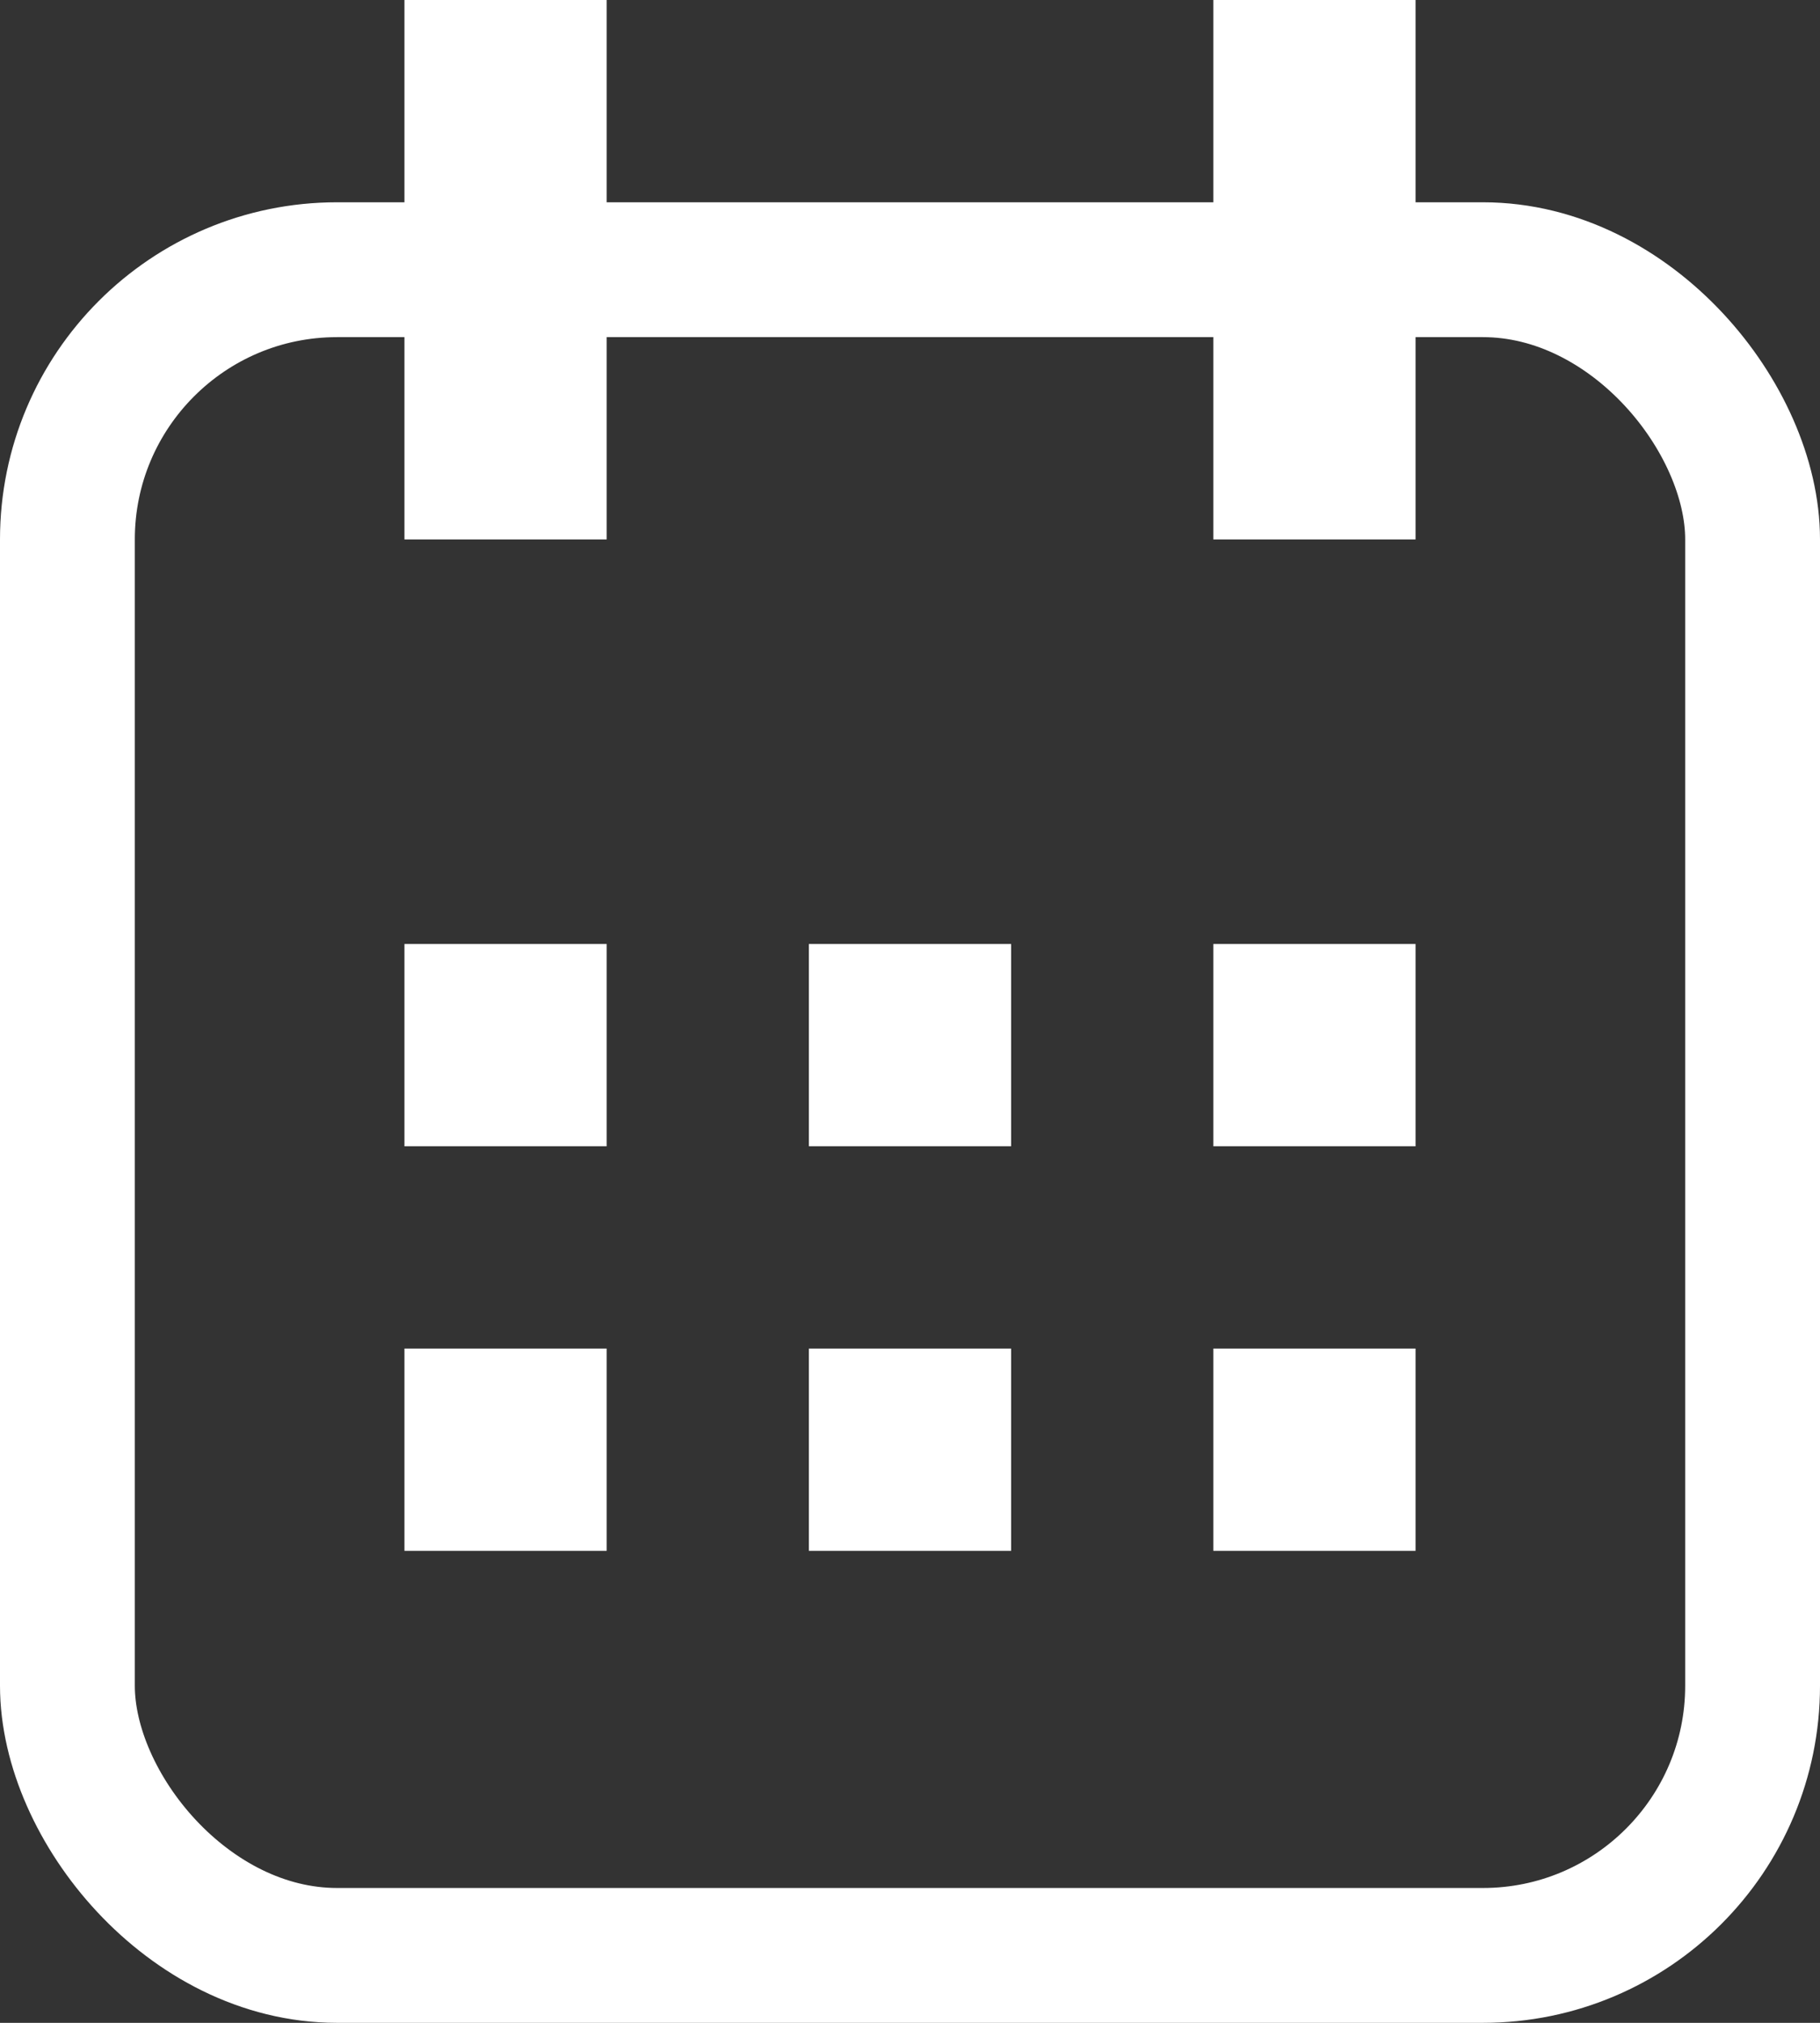 <?xml version="1.0" encoding="UTF-8"?> <svg xmlns="http://www.w3.org/2000/svg" width="27" height="30" viewBox="0 0 27 30" fill="none"><rect x="0" y="0" width="27" height="30" fill="#333333" stroke="none"/> <rect x="1" y="4" width="25" height="25" rx="4" stroke="white" stroke-width="2"></rect> <rect x="6" y="14" width="3" height="3" fill="white"></rect> <rect x="6" width="3" height="8" fill="white"></rect> <rect x="6" y="20" width="3" height="3" fill="white"></rect> <rect x="12" y="14" width="3" height="3" fill="white"></rect> <rect x="12" y="20" width="3" height="3" fill="white"></rect> <rect x="18" y="14" width="3" height="3" fill="white"></rect> <rect x="18" width="3" height="8" fill="white"></rect> <rect x="18" y="20" width="3" height="3" fill="white"></rect> </svg> 